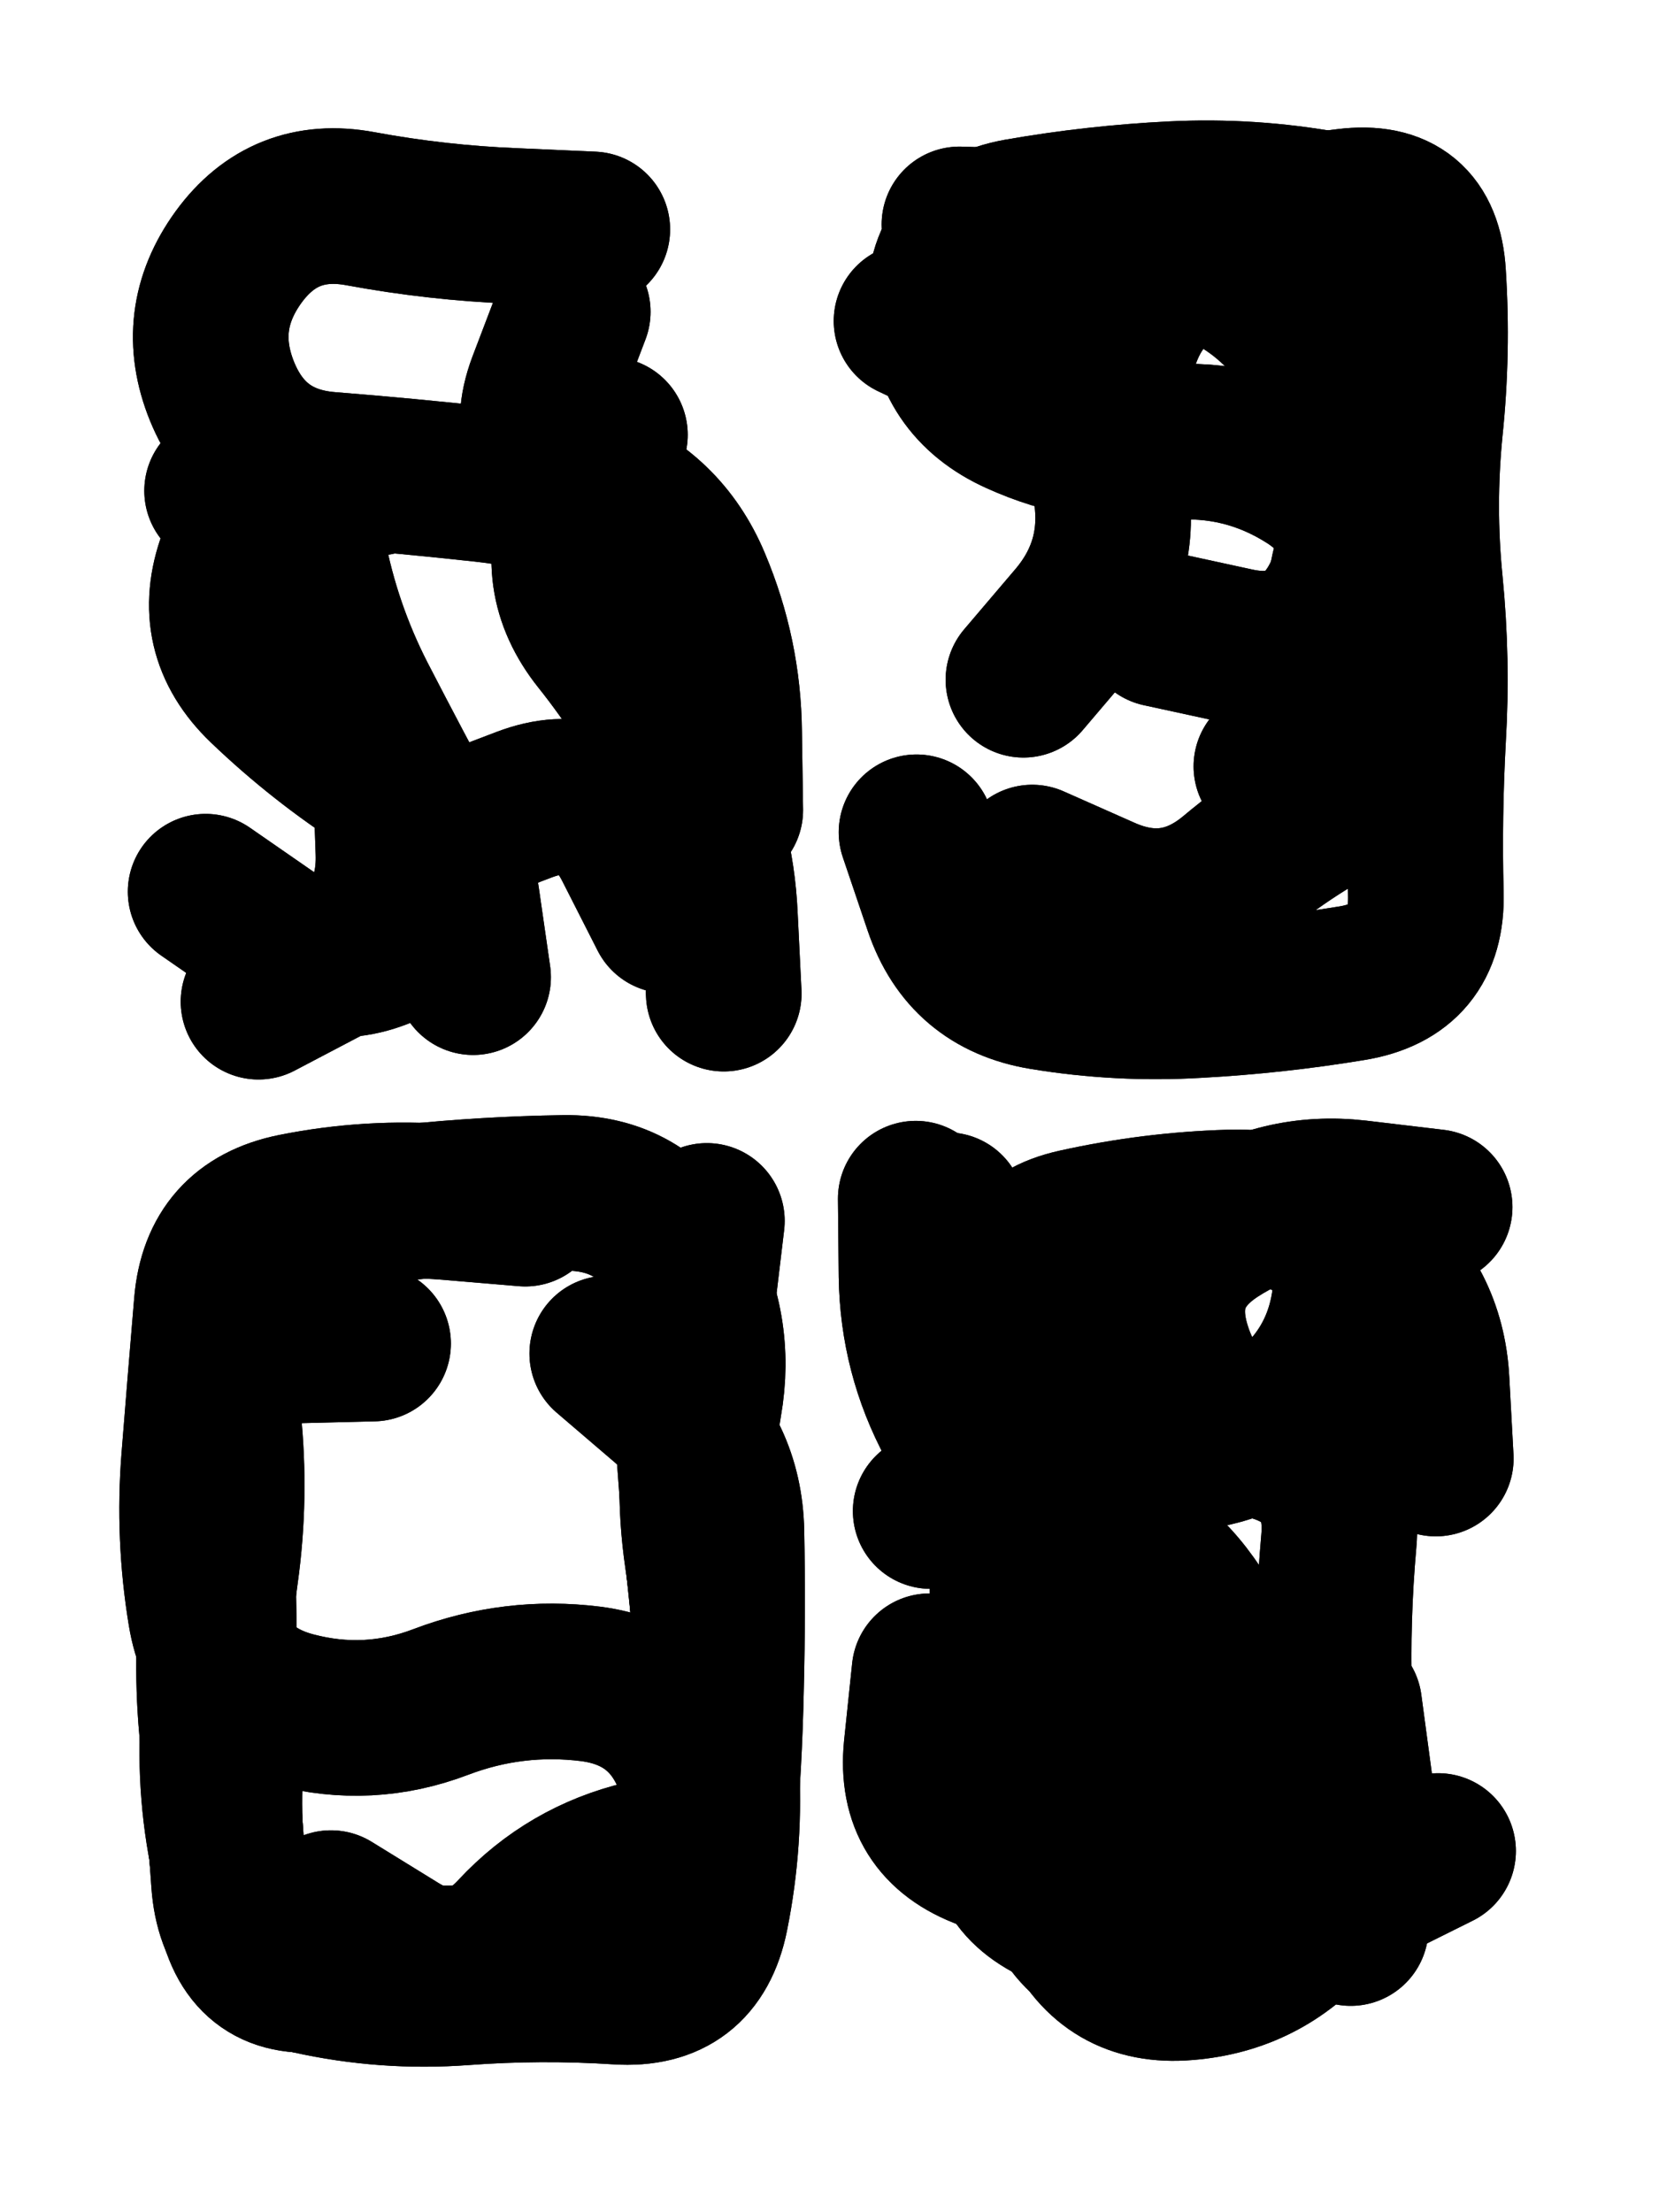 <svg xmlns="http://www.w3.org/2000/svg" viewBox="0 0 4329 5772"><title>Infinite Scribble #117</title><defs><filter id="piece_117_3_4_filter" x="-100" y="-100" width="4529" height="5972" filterUnits="userSpaceOnUse"><feGaussianBlur in="SourceGraphic" result="lineShape_1" stdDeviation="20300e-3"/><feColorMatrix in="lineShape_1" result="lineShape" type="matrix" values="1 0 0 0 0  0 1 0 0 0  0 0 1 0 0  0 0 0 24360e-3 -12180e-3"/><feGaussianBlur in="lineShape" result="shrank_blurred" stdDeviation="16766e-3"/><feColorMatrix in="shrank_blurred" result="shrank" type="matrix" values="1 0 0 0 0 0 1 0 0 0 0 0 1 0 0 0 0 0 17179e-3 -12179e-3"/><feColorMatrix in="lineShape" result="border_filled" type="matrix" values="0.5 0 0 0 -0.15  0 0.5 0 0 -0.15  0 0 0.5 0 -0.15  0 0 0 1 0"/><feComposite in="border_filled" in2="shrank" result="border" operator="out"/><feColorMatrix in="lineShape" result="adjustedColor" type="matrix" values="0.95 0 0 0 -0.05  0 0.95 0 0 -0.05  0 0 0.95 0 -0.05  0 0 0 1 0"/><feMorphology in="lineShape" result="frost1_shrink" operator="erode" radius="40600e-3"/><feColorMatrix in="frost1_shrink" result="frost1" type="matrix" values="2 0 0 0 0.05  0 2 0 0 0.05  0 0 2 0 0.05  0 0 0 0.5 0"/><feMorphology in="lineShape" result="frost2_shrink" operator="erode" radius="121800e-3"/><feColorMatrix in="frost2_shrink" result="frost2" type="matrix" values="2 0 0 0 0.35  0 2 0 0 0.35  0 0 2 0 0.35  0 0 0 0.5 0"/><feMerge result="shapes_linestyle_colors"><feMergeNode in="frost1"/><feMergeNode in="frost2"/></feMerge><feTurbulence result="shapes_linestyle_linestyle_turbulence" type="turbulence" baseFrequency="73e-3" numOctaves="2"/><feDisplacementMap in="shapes_linestyle_colors" in2="shapes_linestyle_linestyle_turbulence" result="frost" scale="-270666e-3" xChannelSelector="R" yChannelSelector="G"/><feMerge result="shapes_linestyle"><feMergeNode in="adjustedColor"/><feMergeNode in="frost"/></feMerge><feComposite in="shapes_linestyle" in2="shrank" result="shapes_linestyle_cropped" operator="atop"/><feComposite in="border" in2="shapes_linestyle_cropped" result="shapes" operator="over"/><feTurbulence result="shapes_finished_turbulence" type="turbulence" baseFrequency="61576e-6" numOctaves="3"/><feGaussianBlur in="shapes_finished_turbulence" result="shapes_finished_turbulence_smoothed" stdDeviation="0"/><feDisplacementMap in="shapes" in2="shapes_finished_turbulence_smoothed" result="shapes_finished_results_shifted" scale="12180e-2" xChannelSelector="R" yChannelSelector="G"/><feOffset in="shapes_finished_results_shifted" result="shapes_finished" dx="-3045e-2" dy="-3045e-2"/></filter><filter id="piece_117_3_4_shadow" x="-100" y="-100" width="4529" height="5972" filterUnits="userSpaceOnUse"><feColorMatrix in="SourceGraphic" result="result_blackened" type="matrix" values="0 0 0 0 0  0 0 0 0 0  0 0 0 0 0  0 0 0 0.8 0"/><feGaussianBlur in="result_blackened" result="result_blurred" stdDeviation="121800e-3"/><feComposite in="SourceGraphic" in2="result_blurred" result="result" operator="over"/></filter><filter id="piece_117_3_4_overall" x="-100" y="-100" width="4529" height="5972" filterUnits="userSpaceOnUse"><feTurbulence result="background_texture_bumps" type="fractalNoise" baseFrequency="33e-3" numOctaves="3"/><feDiffuseLighting in="background_texture_bumps" result="background_texture" surfaceScale="1" diffuseConstant="2" lighting-color="#555"><feDistantLight azimuth="225" elevation="20"/></feDiffuseLighting><feMorphology in="SourceGraphic" result="background_glow_1_thicken" operator="dilate" radius="45450e-3"/><feColorMatrix in="background_glow_1_thicken" result="background_glow_1_thicken_colored" type="matrix" values="0 0 0 0 0  0 0 0 0 0  0 0 0 0 0  0 0 0 1 0"/><feGaussianBlur in="background_glow_1_thicken_colored" result="background_glow_1" stdDeviation="121200e-3"/><feMorphology in="SourceGraphic" result="background_glow_2_thicken" operator="dilate" radius="0"/><feColorMatrix in="background_glow_2_thicken" result="background_glow_2_thicken_colored" type="matrix" values="0 0 0 0 0  0 0 0 0 0  0 0 0 0 0  0 0 0 0 0"/><feGaussianBlur in="background_glow_2_thicken_colored" result="background_glow_2" stdDeviation="0"/><feComposite in="background_glow_1" in2="background_glow_2" result="background_glow" operator="out"/><feBlend in="background_glow" in2="background_texture" result="background_merged" mode="normal"/><feColorMatrix in="background_merged" result="background" type="matrix" values="0.2 0 0 0 0  0 0.2 0 0 0  0 0 0.2 0 0  0 0 0 1 0"/></filter><clipPath id="piece_117_3_4_clip"><rect x="0" y="0" width="4329" height="5772"/></clipPath><g id="layer_4" filter="url(#piece_117_3_4_filter)" stroke-width="406" stroke-linecap="round" fill="none"><path d="M 1622 1165 Q 1622 1165 1545 1352 Q 1468 1540 1594 1698 Q 1720 1856 1810 2037 Q 1900 2218 1909 2420 L 1919 2623 M 798 1273 Q 798 1273 835 1472 Q 873 1671 965 1851 Q 1058 2031 1154 2209 Q 1250 2387 1074 2487 Q 899 2588 733 2472 L 567 2357" stroke="hsl(297,100%,59%)"/><path d="M 3058 1672 Q 3058 1672 3256 1715 Q 3454 1758 3535 1572 Q 3617 1387 3447 1277 Q 3277 1168 3075 1185 Q 2873 1203 2688 1119 Q 2504 1036 2496 833 Q 2489 631 2688 595 Q 2888 560 3090 550 Q 3293 540 3492 576 L 3692 613" stroke="hsl(348,100%,52%)"/><path d="M 894 5009 Q 894 5009 1066 5115 Q 1238 5222 1375 5074 Q 1513 4926 1710 4879 Q 1907 4832 1840 4641 Q 1773 4450 1572 4424 Q 1371 4399 1181 4471 Q 992 4543 796 4491 Q 600 4439 567 4239 Q 534 4039 550 3837 Q 566 3635 583 3433 Q 600 3231 798 3191 Q 997 3151 1199 3167 L 1401 3184" stroke="hsl(9,100%,54%)"/><path d="M 2456 4391 Q 2456 4391 2435 4592 Q 2415 4794 2605 4863 Q 2795 4933 2884 4751 Q 2973 4569 2955 4367 Q 2938 4165 2777 4042 Q 2617 3919 2521 3741 Q 2425 3563 2422 3360 L 2420 3158 M 3555 5061 Q 3555 5061 3537 4859 Q 3519 4658 3512 4455 Q 3506 4253 3524 4051 Q 3542 3849 3347 3795 Q 3152 3742 3092 3548 Q 3032 3355 3201 3244 Q 3371 3133 3572 3156 L 3774 3180" stroke="hsl(26,100%,53%)"/></g><g id="layer_3" filter="url(#piece_117_3_4_filter)" stroke-width="406" stroke-linecap="round" fill="none"><path d="M 715 1301 Q 715 1301 645 1491 Q 575 1681 721 1821 Q 867 1961 1037 2070 Q 1208 2179 1236 2379 L 1265 2580 M 1525 844 Q 1525 844 1453 1033 Q 1382 1223 1571 1294 Q 1761 1366 1839 1552 Q 1918 1739 1920 1941 L 1923 2144" stroke="hsl(268,100%,66%)"/><path d="M 3348 2030 Q 3348 2030 3518 1921 Q 3689 1812 3705 1610 Q 3722 1408 3631 1227 Q 3541 1046 3413 889 Q 3285 733 3086 692 Q 2888 651 2832 845 Q 2776 1040 2592 954 L 2409 868" stroke="hsl(298,100%,63%)"/><path d="M 897 3189 Q 897 3189 1098 3167 Q 1300 3146 1502 3143 Q 1705 3140 1804 3316 Q 1903 3493 1868 3692 Q 1834 3892 1863 4092 Q 1893 4293 1878 4495 Q 1863 4697 1876 4899 Q 1890 5101 1689 5130 Q 1489 5160 1286 5154 Q 1084 5148 884 5179 Q 684 5211 644 5012 Q 604 4814 621 4612 L 639 4410" stroke="hsl(339,100%,61%)"/><path d="M 3308 4504 Q 3308 4504 3117 4573 Q 2927 4642 2829 4819 Q 2732 4996 2897 5112 Q 3063 5229 3242 5134 Q 3421 5040 3602 4950 L 3783 4860 M 3572 3194 Q 3572 3194 3555 3396 Q 3538 3598 3378 3722 Q 3218 3846 3017 3815 Q 2817 3784 2638 3878 L 2459 3973" stroke="hsl(11,100%,59%)"/></g><g id="layer_2" filter="url(#piece_117_3_4_filter)" stroke-width="406" stroke-linecap="round" fill="none"><path d="M 1050 2052 Q 1050 2052 1057 2254 Q 1064 2457 884 2550 L 705 2644 M 1812 2296 Q 1812 2296 1833 2094 Q 1855 1893 1858 1690 Q 1861 1488 1677 1402 Q 1494 1316 1292 1294 Q 1091 1272 889 1256 Q 687 1240 610 1052 Q 534 865 653 701 Q 772 538 971 575 Q 1171 612 1373 620 L 1576 629" stroke="hsl(247,100%,72%)"/><path d="M 2724 2281 Q 2724 2281 2909 2363 Q 3094 2445 3249 2315 Q 3404 2185 3586 2097 Q 3769 2010 3636 1857 Q 3503 1705 3552 1508 Q 3602 1312 3683 1126 Q 3765 941 3600 823 Q 3436 706 3233 712 Q 3031 718 2961 908 Q 2891 1098 2927 1297 Q 2964 1497 2832 1650 L 2701 1804" stroke="hsl(270,100%,71%)"/><path d="M 1875 3216 Q 1875 3216 1851 3417 Q 1828 3619 1842 3821 Q 1856 4023 1878 4224 Q 1900 4426 1912 4628 Q 1925 4830 1885 5028 Q 1845 5227 1643 5214 Q 1441 5201 1239 5216 Q 1037 5231 839 5187 Q 642 5143 628 4941 Q 614 4739 596 4537 Q 578 4336 606 4135 Q 634 3935 613 3733 L 593 3532" stroke="hsl(294,100%,72%)"/><path d="M 3538 4479 Q 3538 4479 3565 4680 Q 3592 4881 3460 5034 Q 3328 5187 3126 5203 Q 2924 5220 2838 5036 Q 2753 4853 2712 4654 Q 2672 4456 2661 4253 Q 2650 4051 2706 3856 Q 2762 3661 2701 3468 Q 2641 3275 2839 3231 Q 3037 3187 3239 3181 Q 3442 3175 3598 3303 Q 3755 3431 3766 3633 L 3777 3836" stroke="hsl(342,100%,66%)"/></g><g id="layer_1" filter="url(#piece_117_3_4_filter)" stroke-width="406" stroke-linecap="round" fill="none"><path d="M 1209 2202 Q 1209 2202 1398 2130 Q 1588 2058 1679 2238 L 1771 2419 M 1014 1277 L 610 1311" stroke="hsl(220,100%,78%)"/><path d="M 2534 616 Q 2534 616 2736 622 Q 2939 629 3141 612 Q 3343 595 3544 569 Q 3745 544 3757 746 Q 3770 948 3749 1149 Q 3729 1351 3749 1552 Q 3769 1754 3757 1956 Q 3746 2159 3751 2361 Q 3757 2564 3557 2596 Q 3357 2629 3154 2640 Q 2952 2652 2752 2619 Q 2552 2586 2487 2394 L 2422 2202" stroke="hsl(248,100%,77%)"/><path d="M 1615 3562 Q 1615 3562 1768 3693 Q 1922 3825 1926 4027 Q 1930 4230 1925 4432 Q 1921 4635 1903 4836 Q 1885 5038 1696 5111 Q 1508 5185 1306 5167 Q 1104 5149 901 5151 Q 699 5153 645 4957 Q 592 4762 598 4559 Q 605 4357 599 4154 Q 593 3952 596 3749 Q 599 3547 801 3541 L 1004 3536" stroke="hsl(266,100%,79%)"/><path d="M 2739 4541 Q 2739 4541 2674 4733 Q 2609 4925 2793 5009 Q 2978 5093 3121 4950 Q 3265 4808 3263 4605 Q 3261 4403 3151 4233 Q 3041 4064 2847 4006 Q 2653 3948 2558 3769 Q 2463 3591 2482 3389 L 2502 3188" stroke="hsl(295,100%,76%)"/></g></defs><g filter="url(#piece_117_3_4_overall)" clip-path="url(#piece_117_3_4_clip)"><use href="#layer_4"/><use href="#layer_3"/><use href="#layer_2"/><use href="#layer_1"/></g><g clip-path="url(#piece_117_3_4_clip)"><use href="#layer_4" filter="url(#piece_117_3_4_shadow)"/><use href="#layer_3" filter="url(#piece_117_3_4_shadow)"/><use href="#layer_2" filter="url(#piece_117_3_4_shadow)"/><use href="#layer_1" filter="url(#piece_117_3_4_shadow)"/></g></svg>